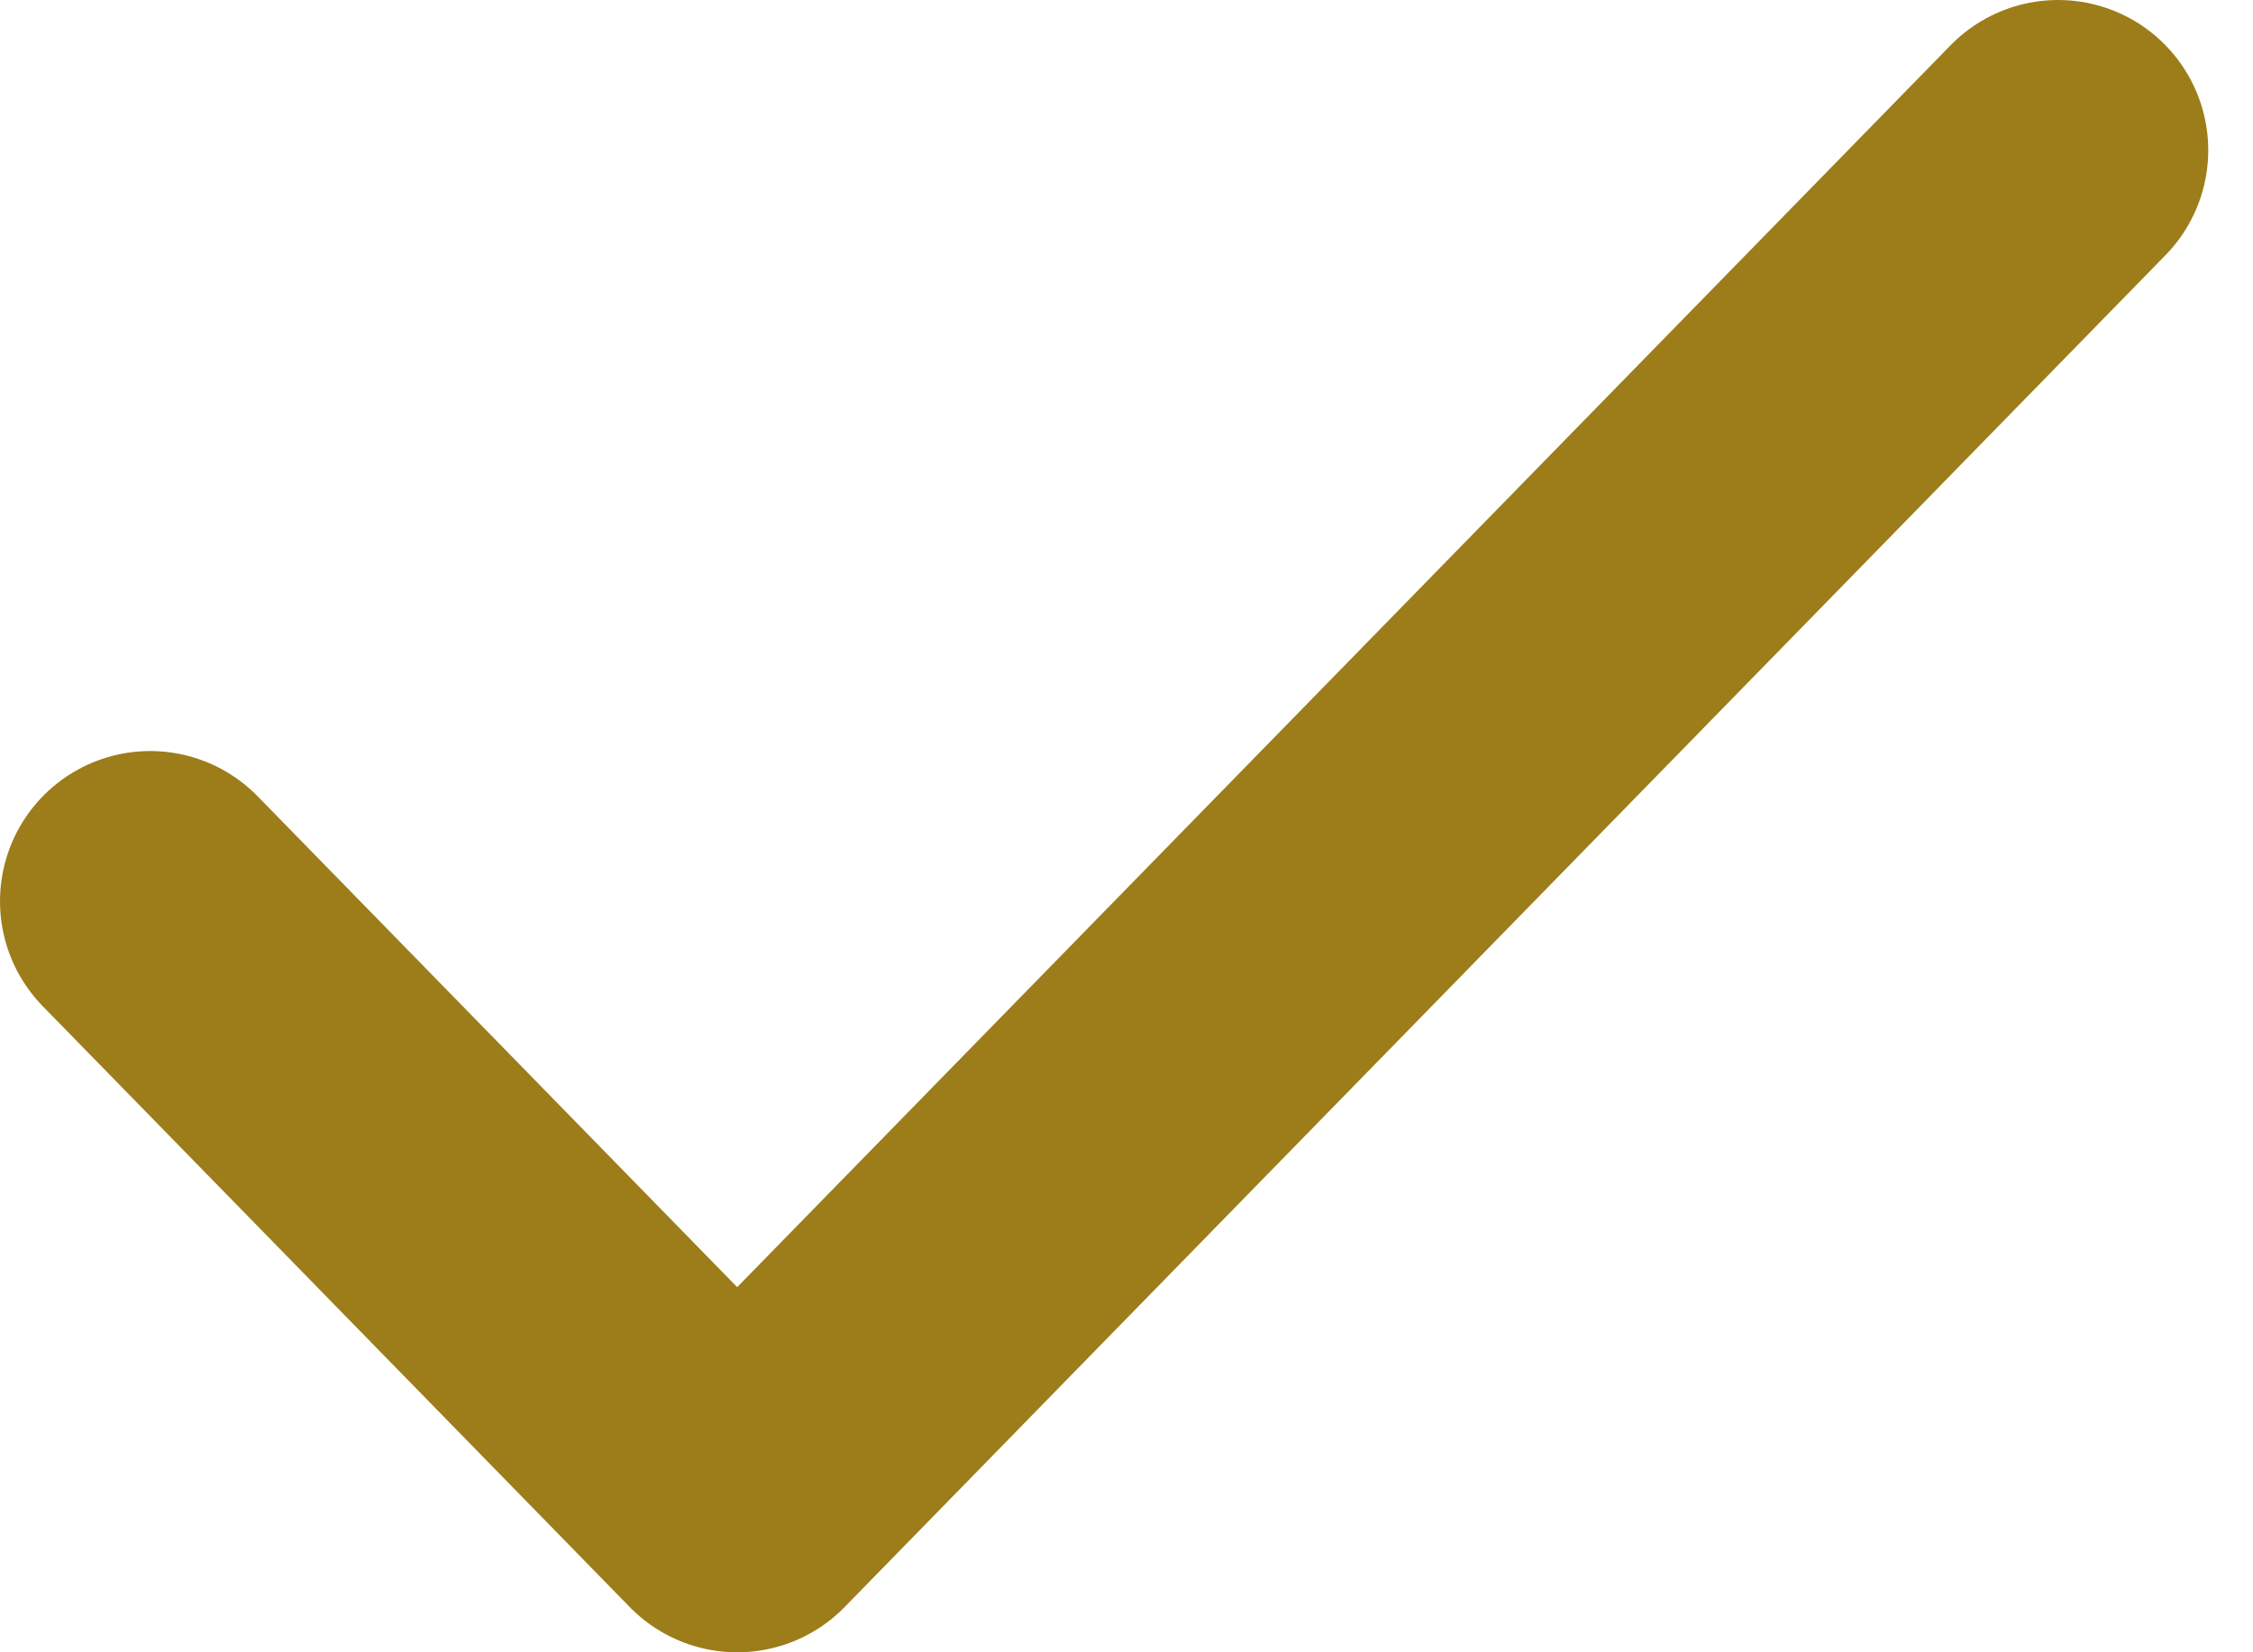 <?xml version="1.0"?>
<svg xmlns="http://www.w3.org/2000/svg" width="15" height="11" viewBox="0 0 15 11" fill="none">
<path d="M1 6L4.908 10L13.702 1" stroke="#9C7D1A" stroke-width="2" stroke-linecap="round" stroke-linejoin="round"/>
</svg>
